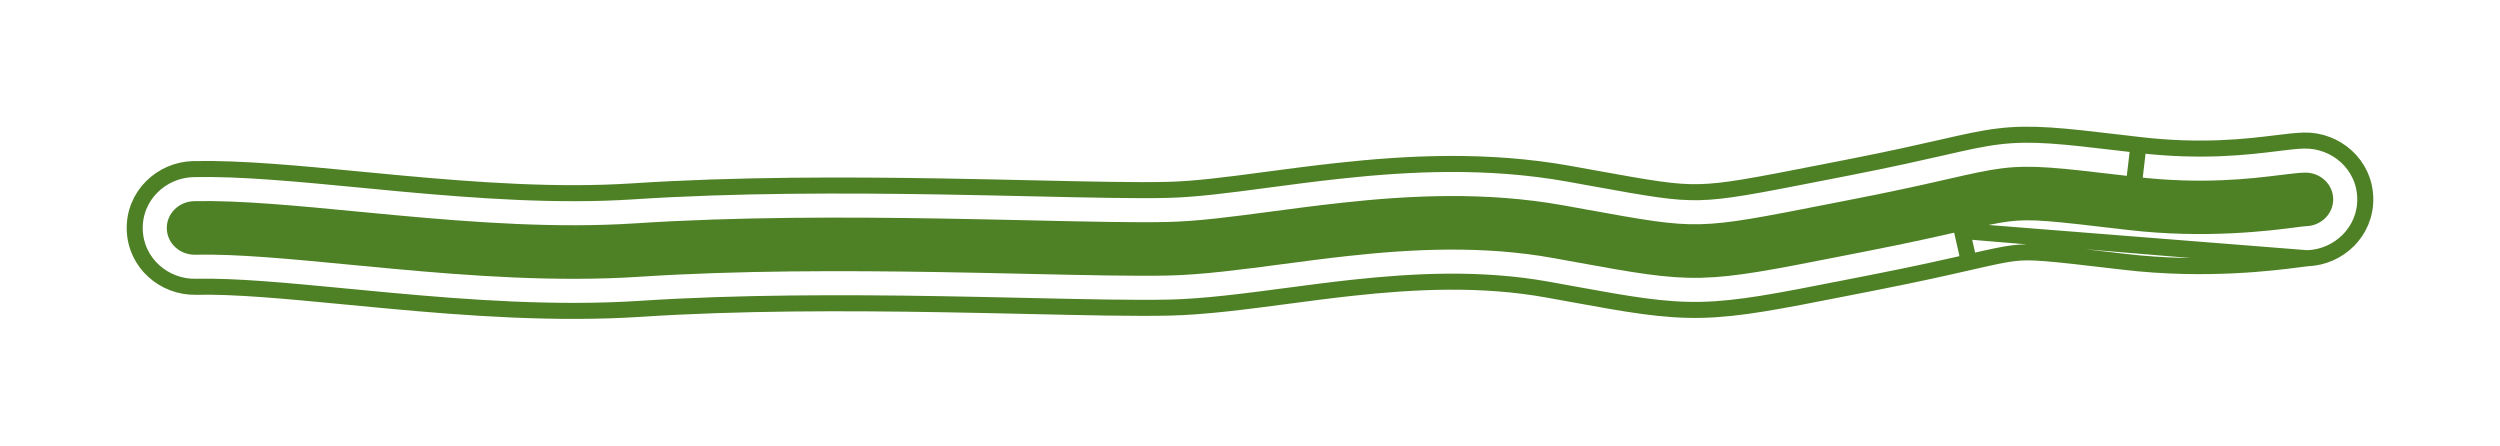 <?xml version="1.0" encoding="UTF-8"?> <svg xmlns="http://www.w3.org/2000/svg" width="1559" height="278" viewBox="0 0 1559 278" fill="none"> <g filter="url(#filter0_f_98_920)"> <path fill-rule="evenodd" clip-rule="evenodd" d="M988.202 130.46C984.084 129.714 979.711 128.921 975.054 128.082C926.416 119.316 878.874 121.831 836.585 126.461C820.916 128.177 806.339 130.116 792.717 131.928C768.4 135.162 747.126 137.992 728.123 138.423C708.101 138.876 679.043 138.225 644.142 137.444C626.508 137.049 607.381 136.62 587.176 136.284C527.537 135.291 459.434 135.138 396.134 139.278C347.64 142.449 296.24 138.76 248.034 134.316C239.546 133.533 231.116 132.722 222.799 131.921C184.7 128.253 148.979 124.814 121.028 125.447C111.425 125.665 103.809 133.317 104.018 142.539C104.227 151.761 112.181 159.06 121.784 158.842C147.369 158.263 180.29 161.423 218.308 165.073C226.839 165.892 235.627 166.736 244.647 167.568C293.021 172.028 346.871 175.978 398.434 172.606C460.206 168.566 527.108 168.695 586.509 169.684C605.877 170.006 624.553 170.424 642.002 170.814C677.568 171.609 708.037 172.29 728.879 171.818C749.758 171.345 774.493 168.073 800.329 164.654C813.542 162.906 827.042 161.12 840.462 159.651C881.471 155.161 924.984 153.057 968.577 160.914C973.568 161.813 978.284 162.671 982.757 163.485C1018.67 170.019 1038.99 173.716 1060.84 173.222C1082.41 172.733 1105.63 168.158 1147.8 159.85C1153.04 158.817 1158.58 157.726 1164.44 156.579C1191.51 151.279 1209.87 147.093 1223.48 143.992L1223.82 143.913C1237.71 140.748 1245.66 138.963 1253.01 138.067C1267.07 136.353 1279.22 137.781 1325.23 143.188L1326.95 143.39C1375.56 149.102 1416.4 143.769 1431.86 141.75C1434.98 141.344 1437.06 141.072 1437.97 141.051C1447.58 140.833 1455.19 133.181 1454.98 123.959C1454.77 114.737 1446.82 107.438 1437.22 107.655C1433.47 107.74 1428.47 108.357 1422.19 109.131C1403.41 111.447 1373.24 115.168 1331.24 110.233C1328.51 109.912 1325.88 109.602 1323.35 109.304C1283.94 104.655 1267.16 102.677 1248.7 104.928C1239.23 106.082 1229.41 108.321 1216.36 111.294L1215.51 111.488C1202.01 114.567 1184.07 118.655 1157.55 123.848C1152.1 124.915 1146.97 125.923 1142.13 126.874C1098.12 135.526 1078.34 139.413 1060.09 139.826C1042.12 140.233 1025.79 137.273 988.202 130.46Z" fill="#4E8125"></path> <path d="M1223.48 143.999L1227.92 163.494L1228.27 163.415C1242.49 160.173 1249.33 158.667 1255.43 157.922C1266.5 156.574 1275.64 157.5 1322.89 163.053L1324.62 163.256C1375.69 169.258 1418.49 163.669 1434.37 161.596L1434.45 161.585M1223.48 143.999L1434.45 161.585M1223.48 143.999L1227.92 163.494L1227.92 163.496C1214.25 166.611 1195.65 170.85 1168.28 176.208C1162.45 177.35 1156.94 178.435 1151.71 179.466L1151.66 179.476L1149.61 179.88C1109.35 187.813 1084.6 192.691 1061.29 193.219C1037.39 193.76 1015.25 189.729 980.936 183.485L979.177 183.165C974.701 182.35 970.002 181.495 965.03 180.599C924.229 173.246 882.943 175.122 842.639 179.535C829.48 180.975 816.203 182.731 802.953 184.484L802.182 184.586C776.929 187.928 751.305 191.318 729.332 191.816C708.039 192.298 677.231 191.609 642.106 190.824L641.555 190.811C624.099 190.421 605.478 190.005 586.176 189.683C526.906 188.697 460.668 188.581 399.739 192.565C346.482 196.048 291.28 191.955 242.81 187.486C233.753 186.651 224.934 185.804 216.413 184.986L216.396 184.984C177.921 181.29 146.364 178.293 122.237 178.84C102.361 179.29 84.497 164.014 84.021 142.992C83.544 121.97 100.698 105.9 120.575 105.45C149.718 104.789 186.389 108.32 223.711 111.914L224.716 112.01C233.039 112.812 241.43 113.619 249.871 114.398C297.984 118.834 348.03 122.379 394.829 119.318C458.972 115.123 527.739 115.289 587.508 116.284C607.771 116.621 626.945 117.051 644.567 117.446L644.59 117.446C679.704 118.233 708.211 118.866 727.669 118.425C745.352 118.025 765.446 115.377 790.079 112.1L790.164 112.088C803.741 110.283 818.509 108.318 834.407 106.577C877.405 101.87 927.172 99.128 978.601 108.396C983.27 109.238 987.652 110.032 991.769 110.778C1030.1 117.727 1044.15 120.179 1059.63 119.829C1075.74 119.464 1093.45 116.058 1138.28 107.247C1143.11 106.296 1148.25 105.287 1153.71 104.218C1179.92 99.085 1197.62 95.051 1211.07 91.986L1211.92 91.792L1212.63 91.629C1225.08 88.79 1235.78 86.352 1246.28 85.073C1267.14 82.529 1286.22 84.78 1322.94 89.114L1325.69 89.439C1328.23 89.738 1330.85 90.047 1333.57 90.367L1331.24 110.233L1333.57 90.367C1373.15 95.017 1401.42 91.539 1419.75 89.279L1420.52 89.183C1426.13 88.49 1431.99 87.766 1436.76 87.658C1456.64 87.208 1474.5 102.484 1474.98 123.506C1475.45 144.383 1458.54 160.376 1438.84 161.037M1223.48 143.999L1438.84 161.037M1434.45 161.585C1436.05 161.375 1437.22 161.224 1438.1 161.119C1438.45 161.078 1438.68 161.052 1438.84 161.037M1434.45 161.585L1438.84 161.037M1439 161.021C1439.01 161.021 1438.99 161.022 1438.97 161.024C1438.99 161.023 1439 161.022 1439 161.021Z" stroke="#4E8125" stroke-width="10" stroke-linecap="round" stroke-linejoin="round"></path> </g> <defs> <filter id="filter0_f_98_920" x="0" y="0" width="1559" height="277.883" filterUnits="userSpaceOnUse" color-interpolation-filters="sRGB"> <feFlood flood-opacity="0" result="BackgroundImageFix"></feFlood> <feBlend mode="normal" in="SourceGraphic" in2="BackgroundImageFix" result="shape"></feBlend> <feGaussianBlur stdDeviation="8" result="effect1_foregroundBlur_98_920"></feGaussianBlur> </filter> </defs> </svg> 